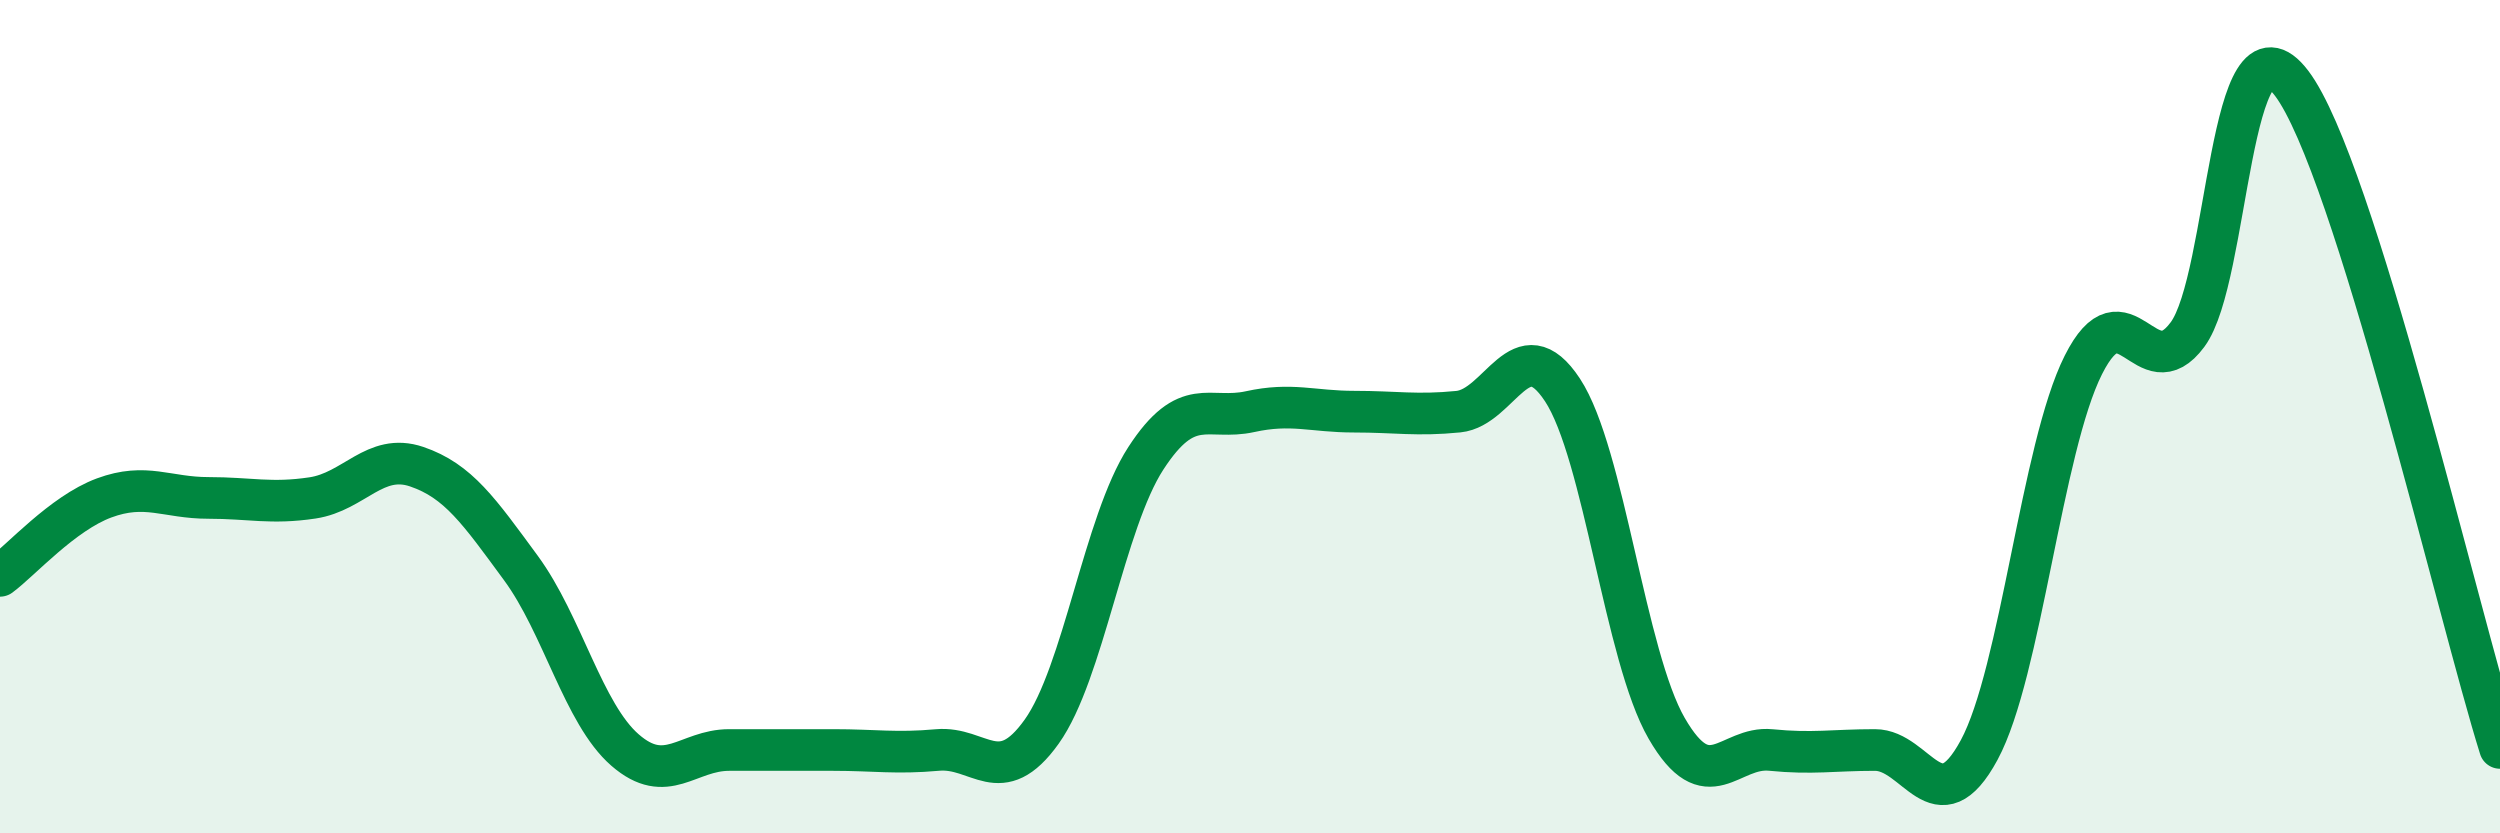 
    <svg width="60" height="20" viewBox="0 0 60 20" xmlns="http://www.w3.org/2000/svg">
      <path
        d="M 0,13.82 C 0.5,13.45 1.5,12.32 2.5,11.95 C 3.5,11.58 4,11.95 5,11.95 C 6,11.95 6.5,12.1 7.5,11.95 C 8.5,11.8 9,10.86 10,11.2 C 11,11.54 11.5,12.27 12.5,13.63 C 13.5,14.99 14,17.13 15,18 C 16,18.87 16.5,18 17.5,18 C 18.5,18 19,18 20,18 C 21,18 21.5,18.09 22.5,18 C 23.5,17.91 24,18.96 25,17.56 C 26,16.16 26.5,12.54 27.5,11 C 28.5,9.46 29,10.1 30,9.88 C 31,9.66 31.5,9.88 32.5,9.88 C 33.5,9.88 34,9.98 35,9.88 C 36,9.78 36.5,7.84 37.5,9.36 C 38.5,10.88 39,15.75 40,17.48 C 41,19.21 41.5,17.9 42.5,18 C 43.5,18.1 44,18 45,18 C 46,18 46.5,19.85 47.5,18 C 48.5,16.15 49,10.75 50,8.76 C 51,6.77 51.5,9.38 52.5,8.03 C 53.5,6.68 53.5,0.02 55,2 C 56.5,3.98 59,14.76 60,17.95L60 20L0 20Z"
        fill="#008740"
        opacity="0.1"
        stroke-linecap="round"
        stroke-linejoin="round"
      />
      <path
        d="M 0,13.82 C 0.5,13.45 1.5,12.32 2.5,11.95 C 3.5,11.58 4,11.95 5,11.95 C 6,11.95 6.5,12.1 7.5,11.95 C 8.5,11.8 9,10.86 10,11.2 C 11,11.54 11.5,12.27 12.5,13.63 C 13.5,14.99 14,17.13 15,18 C 16,18.87 16.5,18 17.5,18 C 18.5,18 19,18 20,18 C 21,18 21.5,18.09 22.5,18 C 23.5,17.91 24,18.96 25,17.56 C 26,16.16 26.5,12.54 27.5,11 C 28.5,9.46 29,10.1 30,9.88 C 31,9.66 31.5,9.88 32.5,9.88 C 33.5,9.88 34,9.98 35,9.88 C 36,9.78 36.5,7.84 37.5,9.36 C 38.5,10.88 39,15.75 40,17.48 C 41,19.21 41.5,17.9 42.5,18 C 43.5,18.1 44,18 45,18 C 46,18 46.5,19.85 47.5,18 C 48.5,16.15 49,10.75 50,8.76 C 51,6.77 51.5,9.38 52.5,8.03 C 53.5,6.68 53.5,0.02 55,2 C 56.5,3.98 59,14.76 60,17.95"
        stroke="#008740"
        stroke-width="1"
        fill="none"
        stroke-linecap="round"
        stroke-linejoin="round"
      />
    </svg>
  